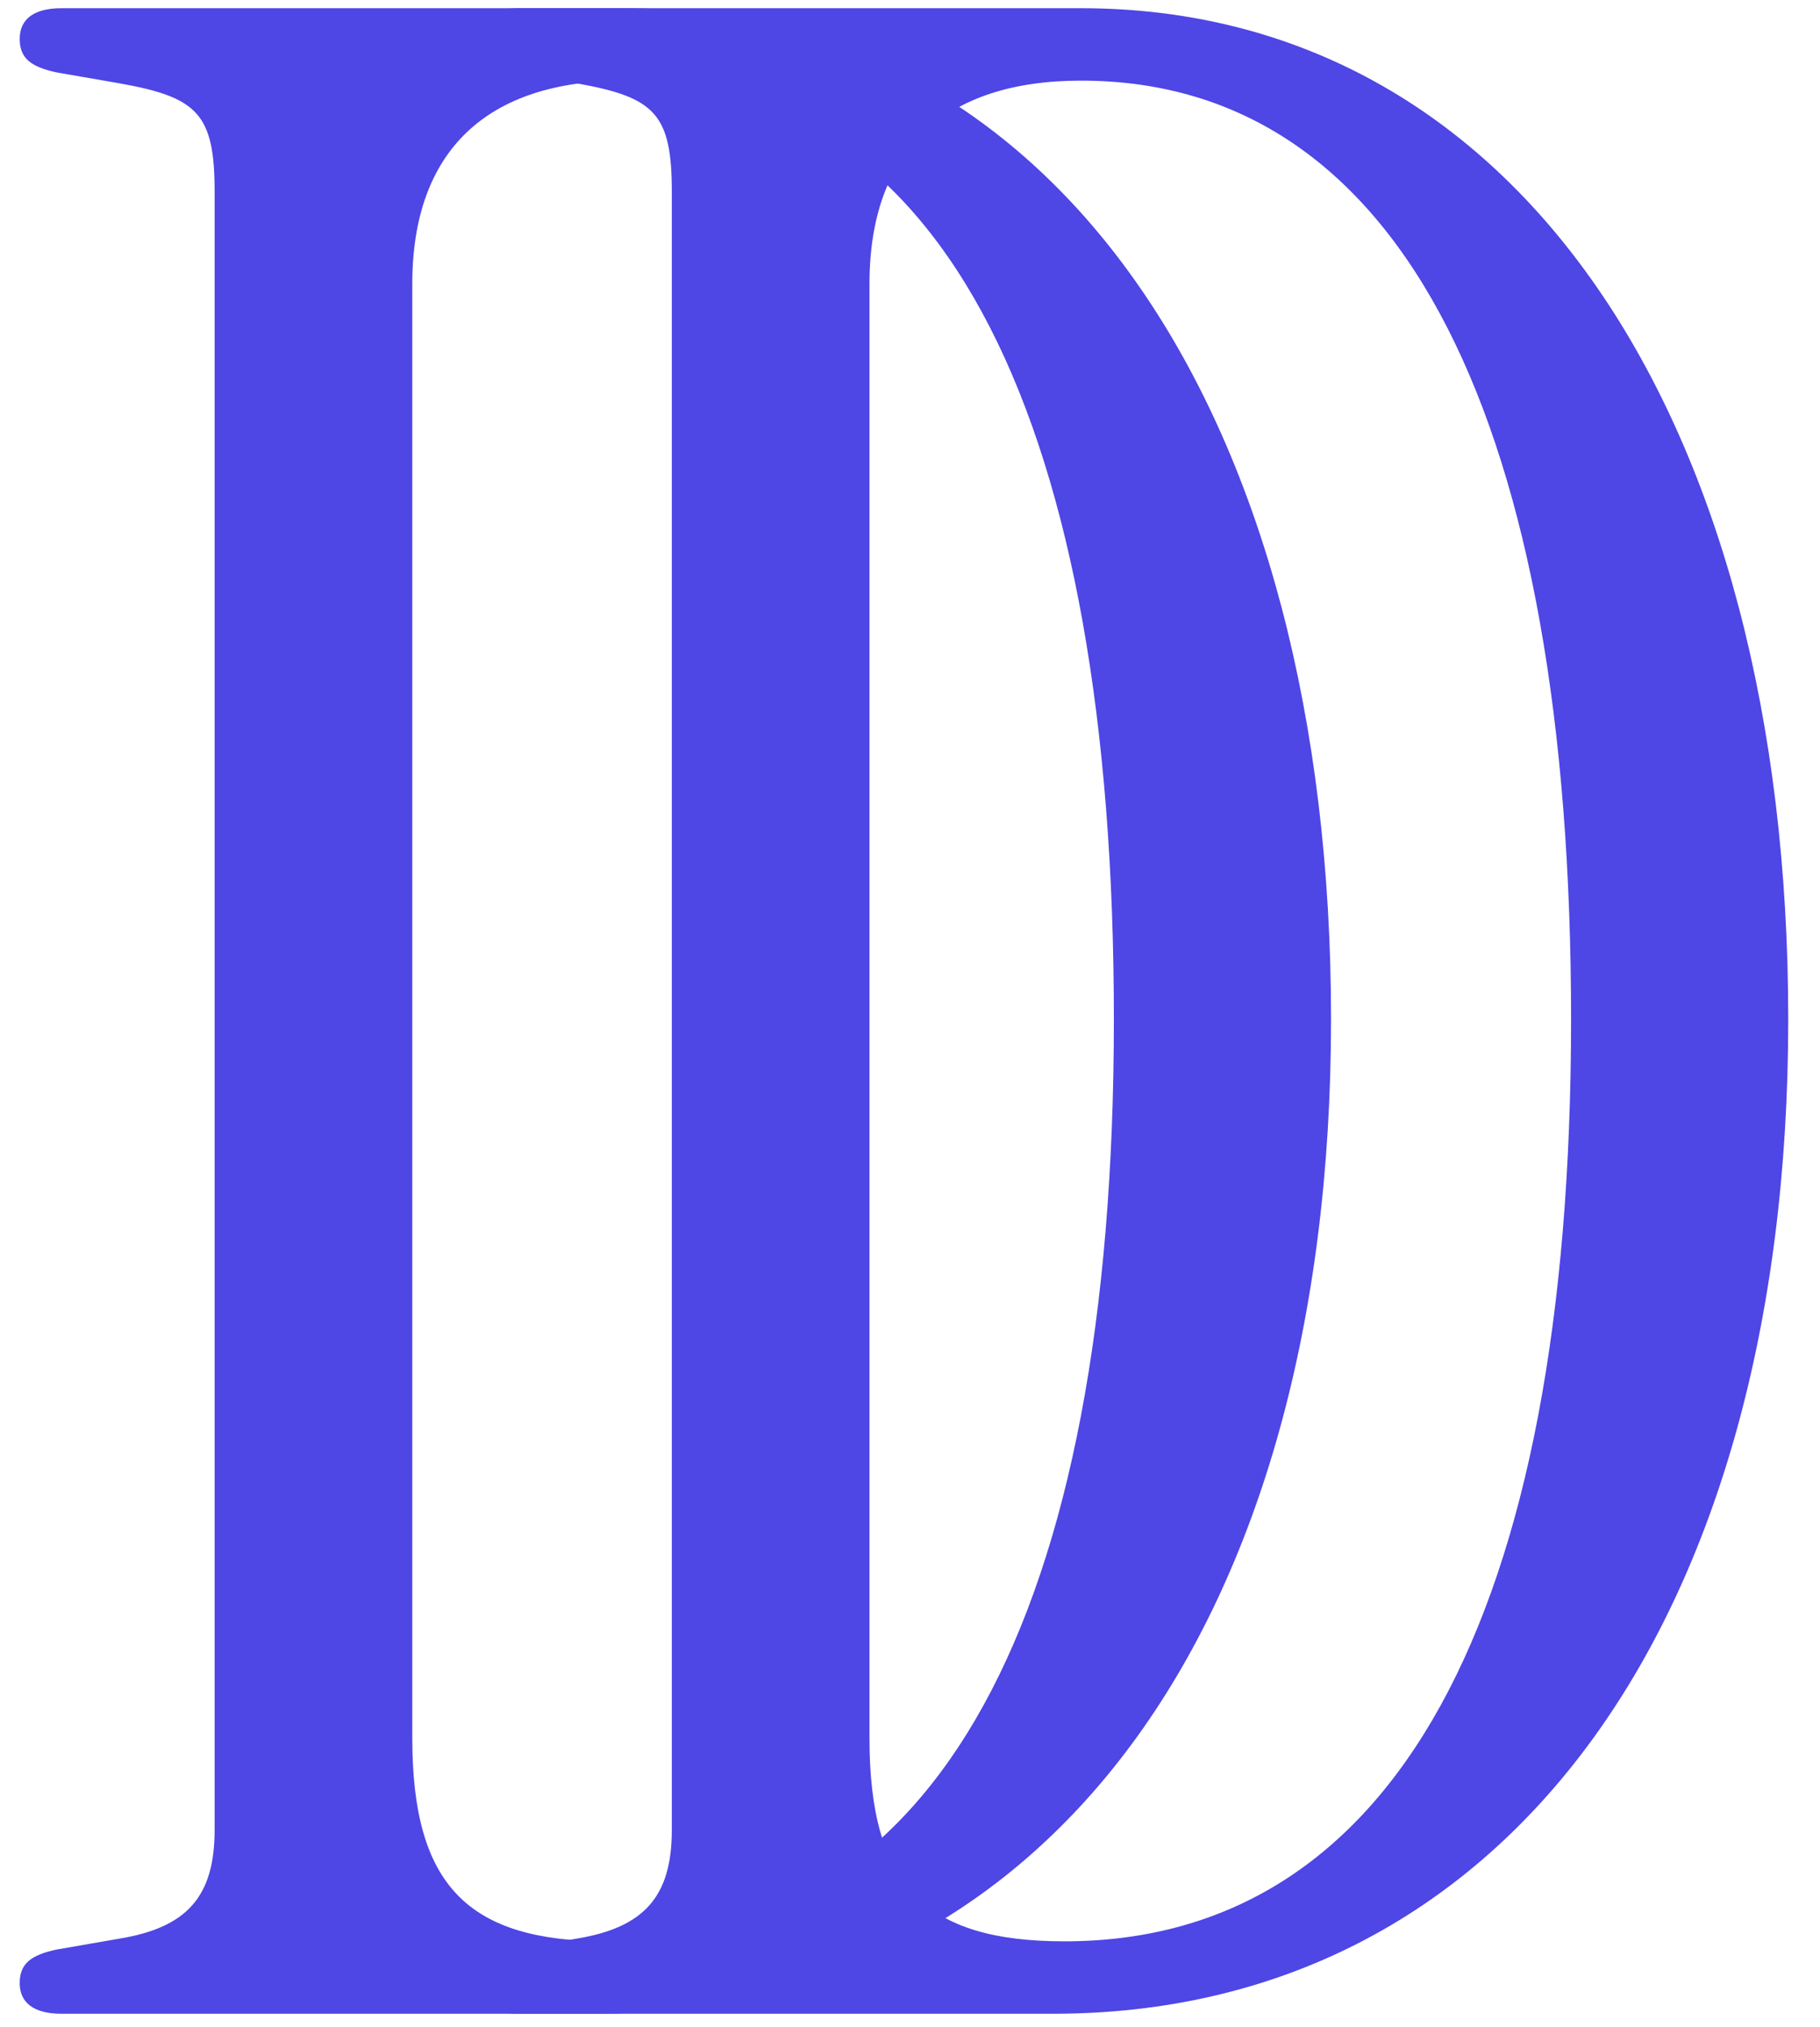<svg xmlns="http://www.w3.org/2000/svg" fill="none" viewBox="0 0 53 59" height="59" width="53">
<path fill="#4E46E5" d="M1.79 58.614C0.98 58.614 0.574 58.29 0.574 57.722C0.574 57.155 0.899 56.911 1.628 56.749L3.493 56.425C5.439 56.101 6.25 55.209 6.25 53.263V5.59C6.25 3.32 5.763 2.833 3.493 2.428L1.628 2.104C0.899 1.941 0.574 1.698 0.574 1.131C0.574 0.563 0.98 0.239 1.79 0.239H18.168C30.816 0.239 38.761 12.157 38.761 29.67C38.761 47.344 30.41 58.614 17.357 58.614H1.79ZM17.681 56.506C27.248 56.506 32.437 47.101 32.437 29.67C32.437 12.4 27.573 2.347 18.168 2.347C14.195 2.347 12.006 4.374 12.006 8.265V50.587C12.006 54.884 13.628 56.506 17.681 56.506Z"></path>
<path fill="#4E46E5" d="M15.104 58.614C14.293 58.614 13.888 58.29 13.888 57.722C13.888 57.155 14.212 56.911 14.942 56.749L16.807 56.425C18.753 56.101 19.564 55.209 19.564 53.263V5.59C19.564 3.32 19.077 2.833 16.807 2.428L14.942 2.104C14.212 1.941 13.888 1.698 13.888 1.131C13.888 0.563 14.293 0.239 15.104 0.239H31.482C44.13 0.239 52.075 12.157 52.075 29.67C52.075 47.344 43.724 58.614 30.671 58.614H15.104ZM30.995 56.506C40.562 56.506 45.751 47.101 45.751 29.67C45.751 12.4 40.887 2.347 31.482 2.347C27.509 2.347 25.32 4.374 25.32 8.265V50.587C25.32 54.884 26.941 56.506 30.995 56.506Z"></path>
</svg>
